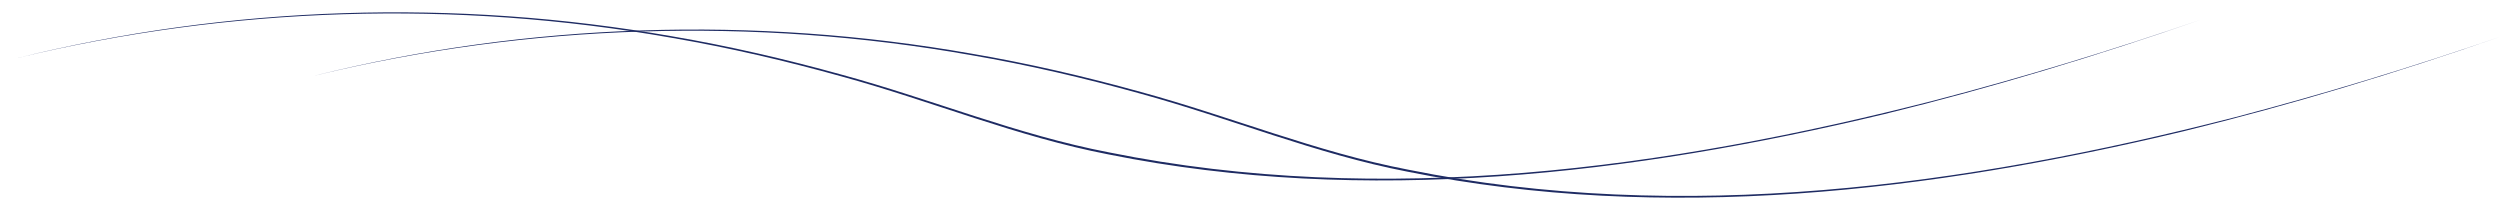 <?xml version="1.0" encoding="UTF-8"?> <svg xmlns="http://www.w3.org/2000/svg" id="_Слой_1" data-name="Слой 1" viewBox="0 0 1206.81 99.44"> <defs> <style> .cls-1 { fill: #1e2b63; } </style> </defs> <path class="cls-1" d="m152.14,36.44c103.26-25.53,211.96-28.97,316.7-10.57,27.6,4.71,54.92,11.04,81.9,18.53,43.2,11.76,84.8,29.04,128.9,37.48,132.27,26.67,269.24,8.01,398.64-25.14,43.33-11.3,86.18-24.41,128.53-38.96-50.16,17.43-101.23,32.97-152.84,45.6-121.98,29.21-250.46,44.45-374.54,19.49-44.1-8.49-85.72-25.84-128.92-37.66-26.95-7.51-54.23-13.87-81.8-18.61-104.69-18.5-213.23-15.17-316.58,9.85h0Z"></path> <path class="cls-1" d="m7.85,28.12C111.11,2.59,219.81-.85,324.55,17.55c27.6,4.71,54.92,11.04,81.9,18.53,43.2,11.76,84.8,29.04,128.9,37.48,132.27,26.67,269.24,8.01,398.64-25.14,43.33-11.3,86.18-24.41,128.53-38.96-50.16,17.43-101.23,32.97-152.84,45.6-121.98,29.21-250.46,44.45-374.54,19.49-44.1-8.49-85.72-25.84-128.92-37.66-26.95-7.51-54.23-13.87-81.8-18.61C219.73-.23,111.19,3.09,7.85,28.12h0Z"></path> </svg> 